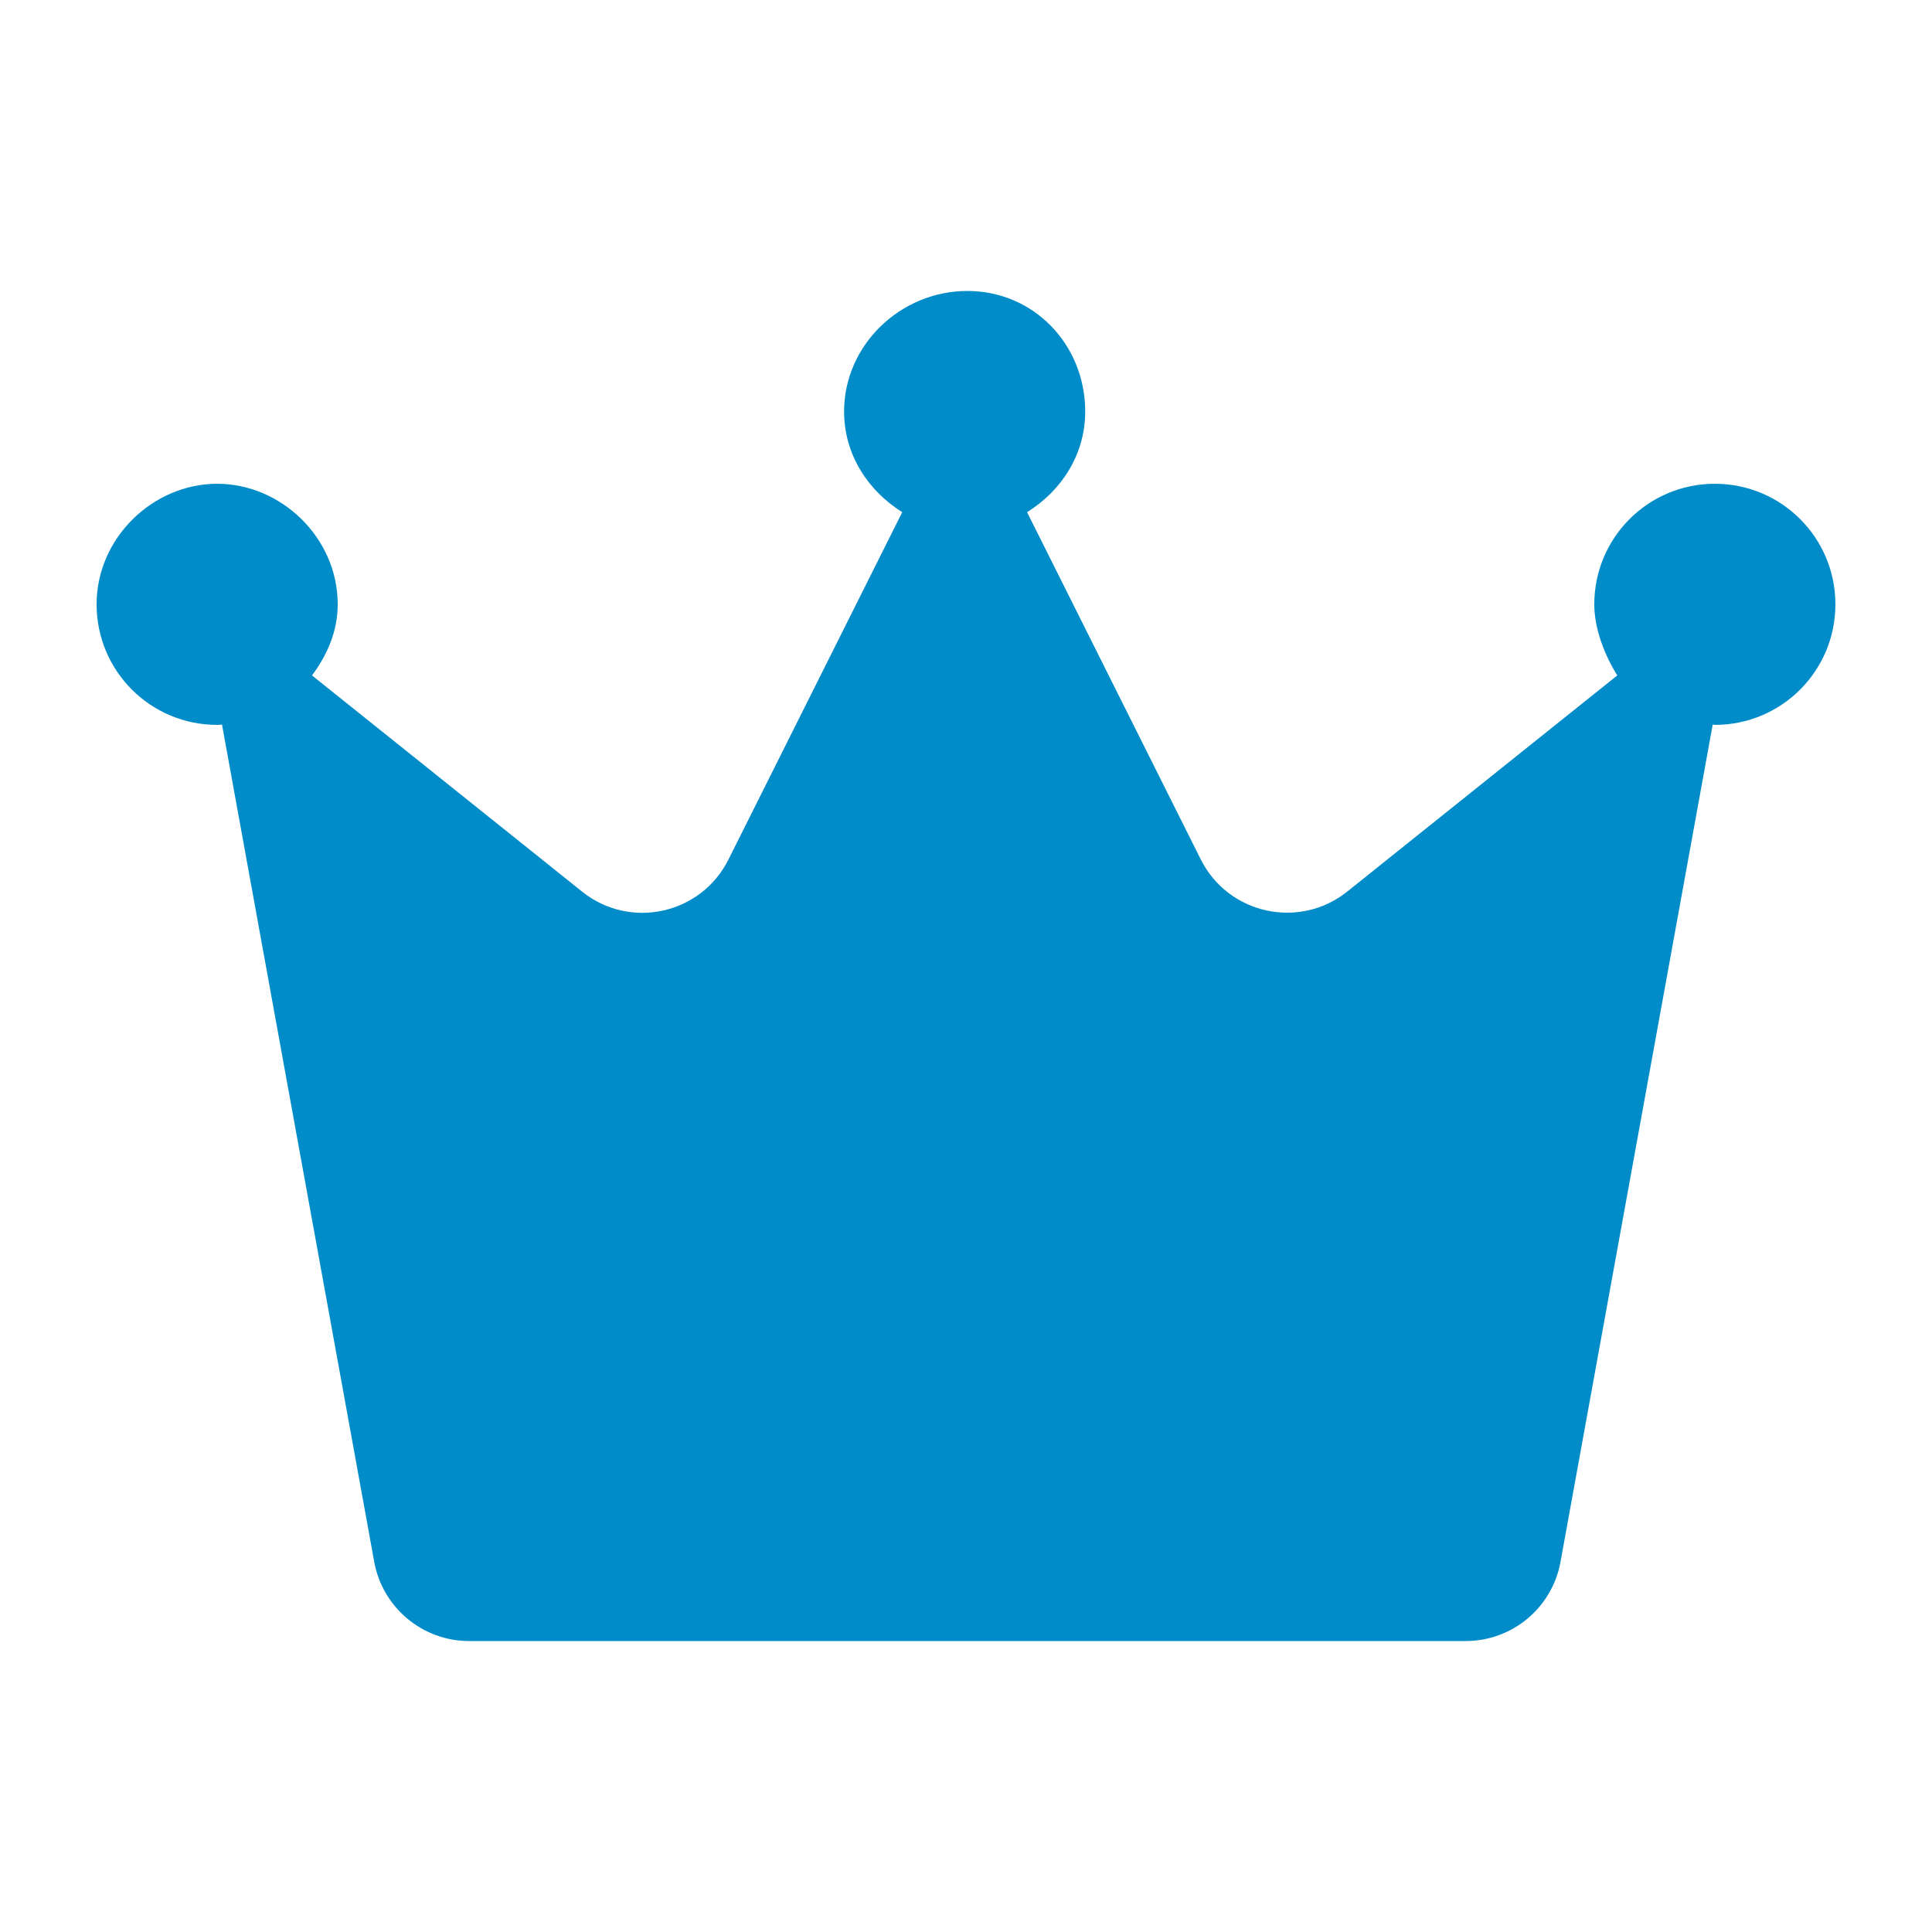 <?xml version="1.0" encoding="UTF-8"?><svg id="_イヤー_1" xmlns="http://www.w3.org/2000/svg" viewBox="0 0 100 100"><defs><style>.cls-1{fill:#008cc9;}</style></defs><path class="cls-1" d="M95,31.28c0,3.45-2.79,6.24-6.24,6.24-.04,0-.07-.02-.11-.02l-7.88,43.35c-.43,2.36-2.49,4.09-4.91,4.09H24.28c-2.41,0-4.48-1.73-4.91-4.1l-7.88-43.34s-.07,.02-.25,.02c-3.45,0-6.24-2.79-6.24-6.24s2.93-6.24,6.24-6.24,6.24,2.79,6.24,6.24c0,1.4-.55,2.63-1.33,3.68l13.98,11.19c2.48,1.99,6.16,1.18,7.58-1.67l8.99-17.97c-1.76-1.1-3.01-2.97-3.01-5.21,0-3.45,2.93-6.24,6.38-6.24s6.1,2.79,6.1,6.24c0,2.24-1.24,4.11-3.01,5.21l8.99,17.97c1.42,2.84,5.1,3.65,7.58,1.67l13.98-11.19c-.65-1.04-1.19-2.41-1.19-3.68,0-3.45,2.79-6.24,6.24-6.24s6.24,2.79,6.24,6.24Z"/></svg>